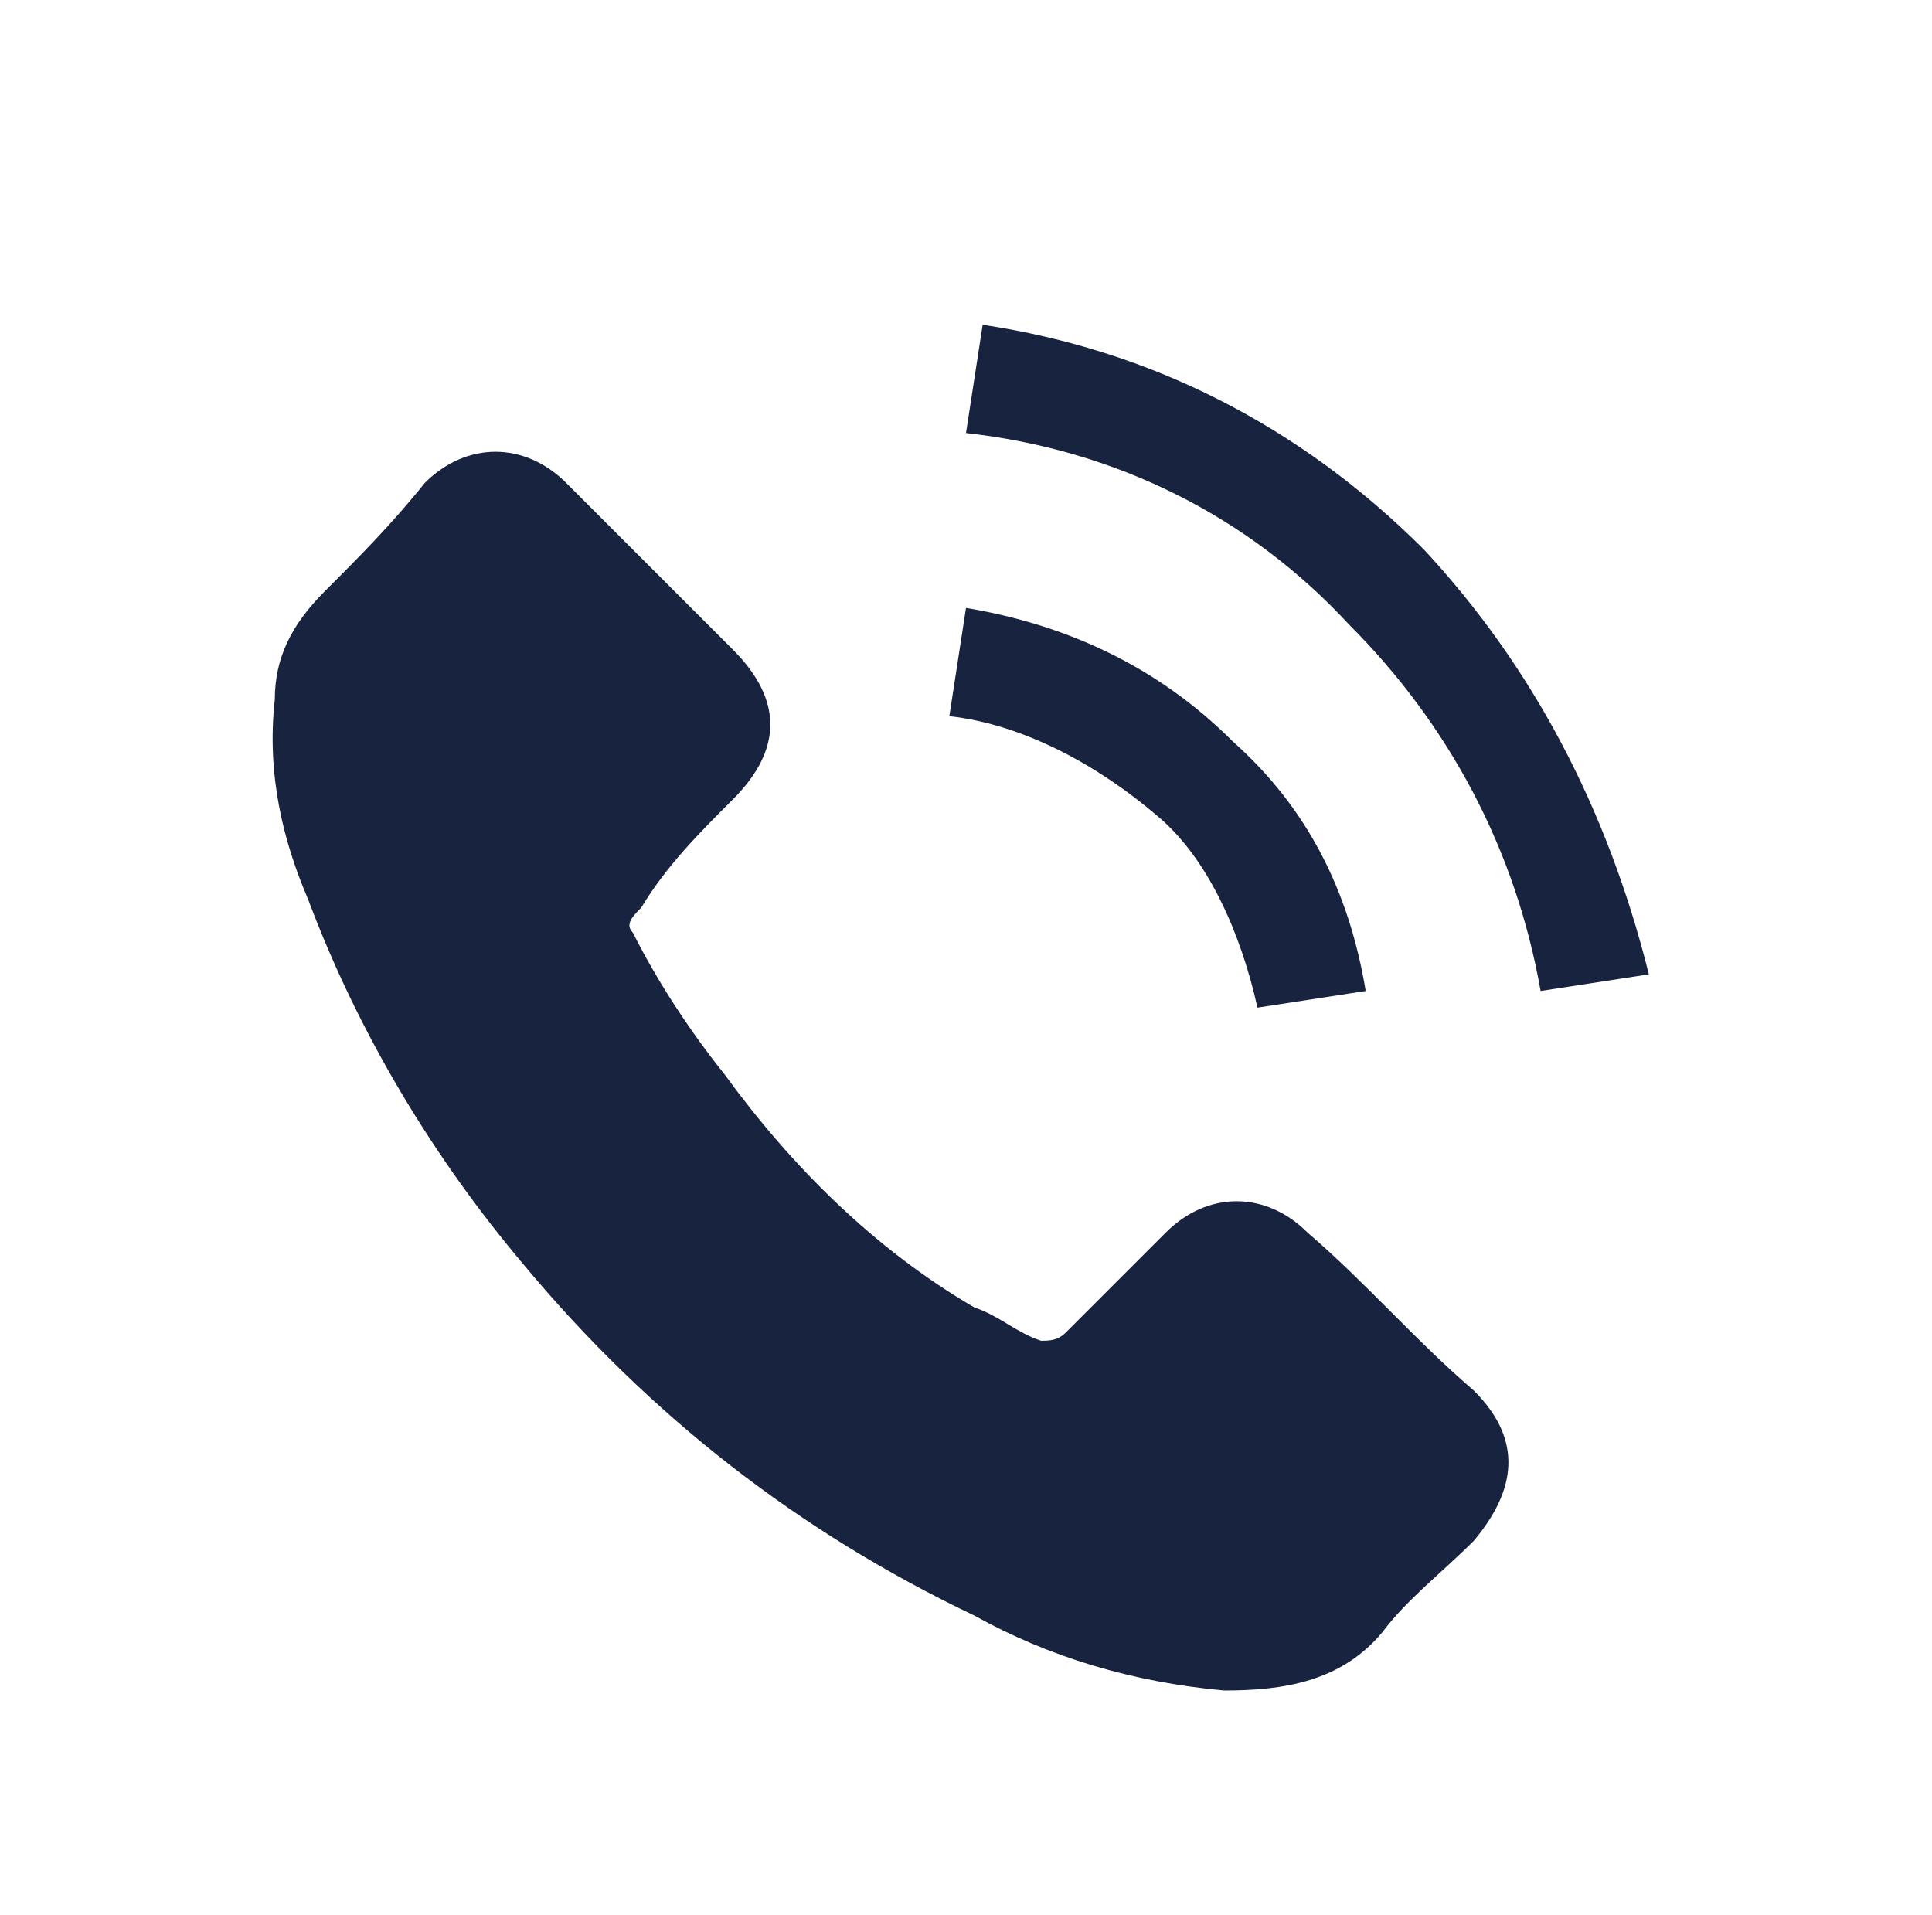 <svg version="1.1" xmlns="http://www.w3.org/2000/svg" xmlns:xlink="http://www.w3.org/1999/xlink" x="0px" y="0px" width="23.2px" height="23px" viewBox="0 0 23.2 23" xml:space="preserve">
	<g fill="#18233F">
		<path d="M15.7,14.8c-0.5-0.5-1.2-0.5-1.7,0c-0.4,0.4-0.8,0.8-1.2,1.2c-0.1,0.1-0.2,0.1-0.3,0.1 c-0.3-0.1-0.5-0.3-0.8-0.4c-1.2-0.7-2.2-1.7-3-2.8c-0.4-0.5-0.8-1.1-1.1-1.7c-0.1-0.1,0-0.2,0.1-0.3C8,10.4,8.4,10,8.8,9.6 c0.6-0.6,0.6-1.2,0-1.8c-0.3-0.3-0.6-0.6-1-1c-0.3-0.3-0.7-0.7-1-1c-0.5-0.5-1.2-0.5-1.7,0C4.7,6.3,4.3,6.7,3.9,7.1 C3.5,7.5,3.3,7.9,3.3,8.4c-0.1,0.9,0.1,1.7,0.4,2.4c0.6,1.6,1.5,3.1,2.6,4.4c1.5,1.8,3.3,3.2,5.4,4.2c0.9,0.5,1.9,0.8,3,0.9 c0.7,0,1.4-0.1,1.9-0.7c0.3-0.4,0.7-0.7,1.1-1.1c0.5-0.6,0.6-1.2,0-1.8C17,16.1,16.4,15.4,15.7,14.8L15.7,14.8z"/>
		<path d="M15.1,12.1l1.3-0.2c-0.2-1.2-0.7-2.2-1.6-3c-0.9-0.9-2-1.4-3.2-1.6l-0.2,1.3c0.9,0.1,1.8,0.6,2.5,1.2 C14.5,10.3,14.9,11.2,15.1,12.1L15.1,12.1z"/>
		<path d="M17.1,6.6c-1.5-1.5-3.3-2.4-5.3-2.7l-0.2,1.3c1.8,0.2,3.4,1,4.6,2.3c1.2,1.2,2,2.7,2.3,4.4l1.3-0.2 C19.3,9.7,18.4,8,17.1,6.6L17.1,6.6z"/>
	</g>
</svg>